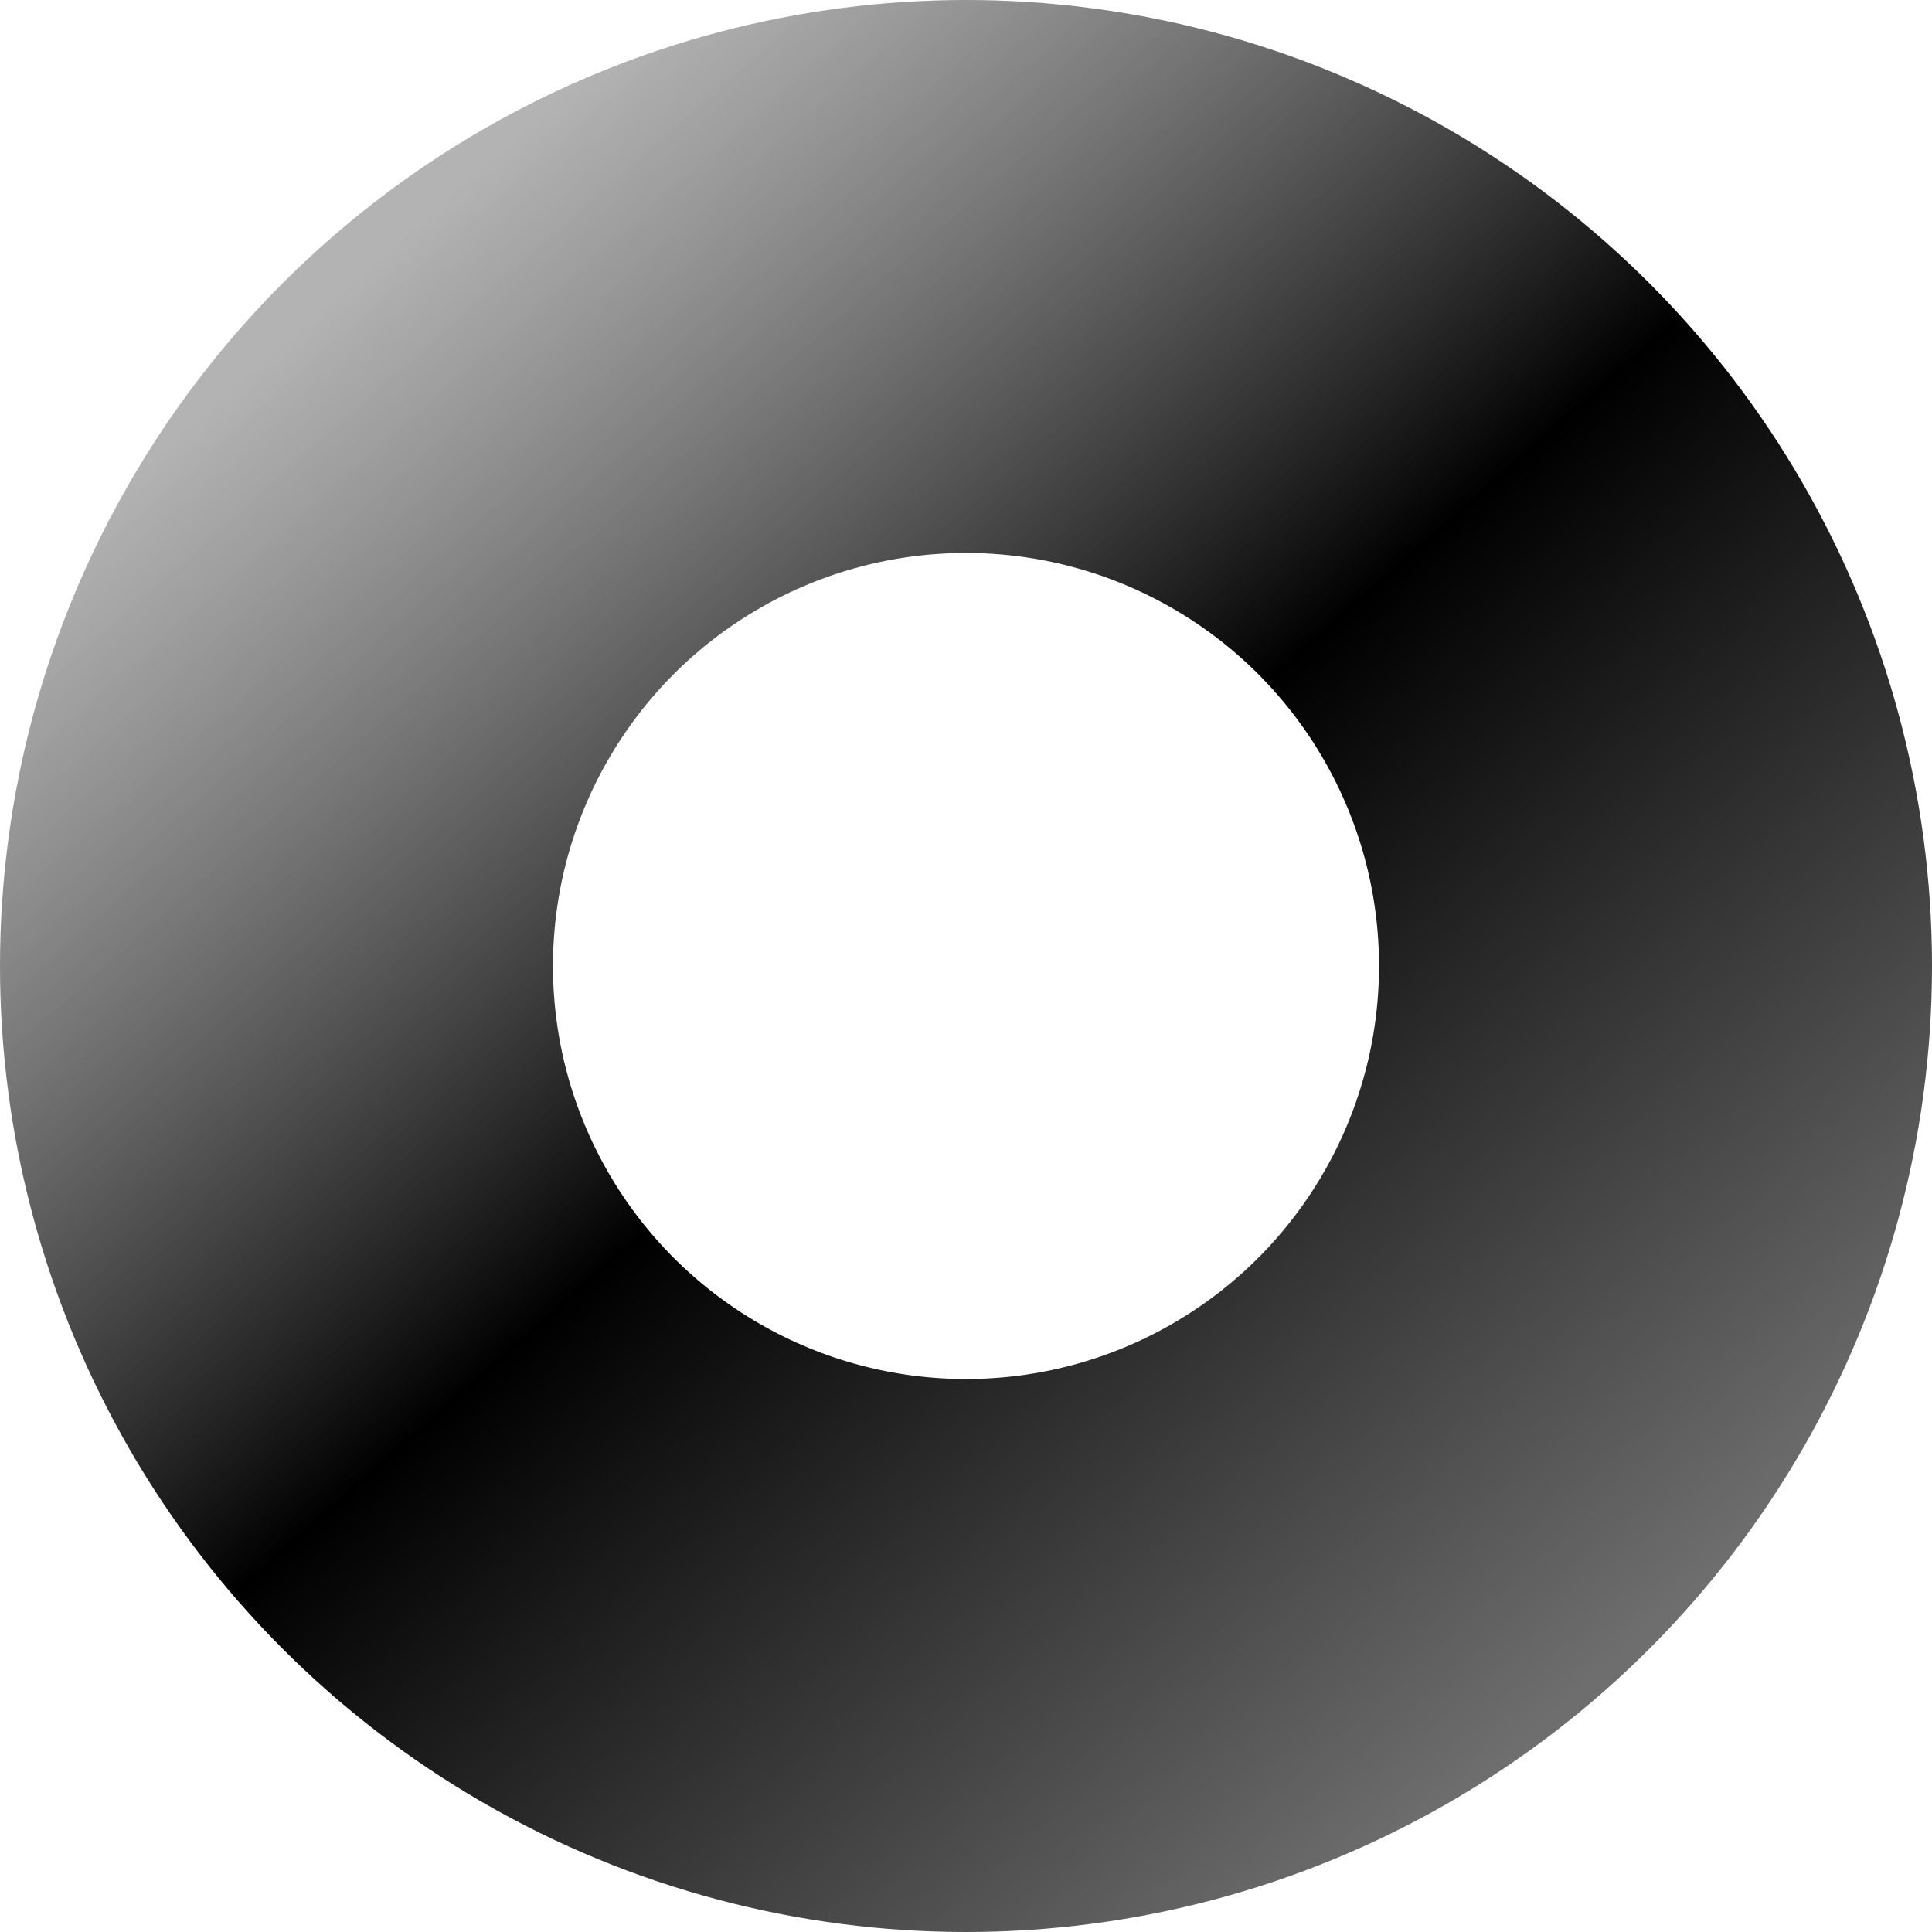 <?xml version="1.0" encoding="UTF-8"?> <svg xmlns="http://www.w3.org/2000/svg" width="283" height="283" viewBox="0 0 283 283" fill="none"> <circle cx="141.5" cy="141.5" r="101" stroke="url(#paint0_linear)" stroke-width="81"></circle> <defs> <linearGradient id="paint0_linear" x1="54" y1="39" x2="235" y2="244" gradientUnits="userSpaceOnUse"> <stop stop-color="#6F6F6F" stop-opacity="0.53"></stop> <stop offset="0.486"></stop> <stop offset="1" stop-opacity="0.57"></stop> </linearGradient> </defs> </svg> 